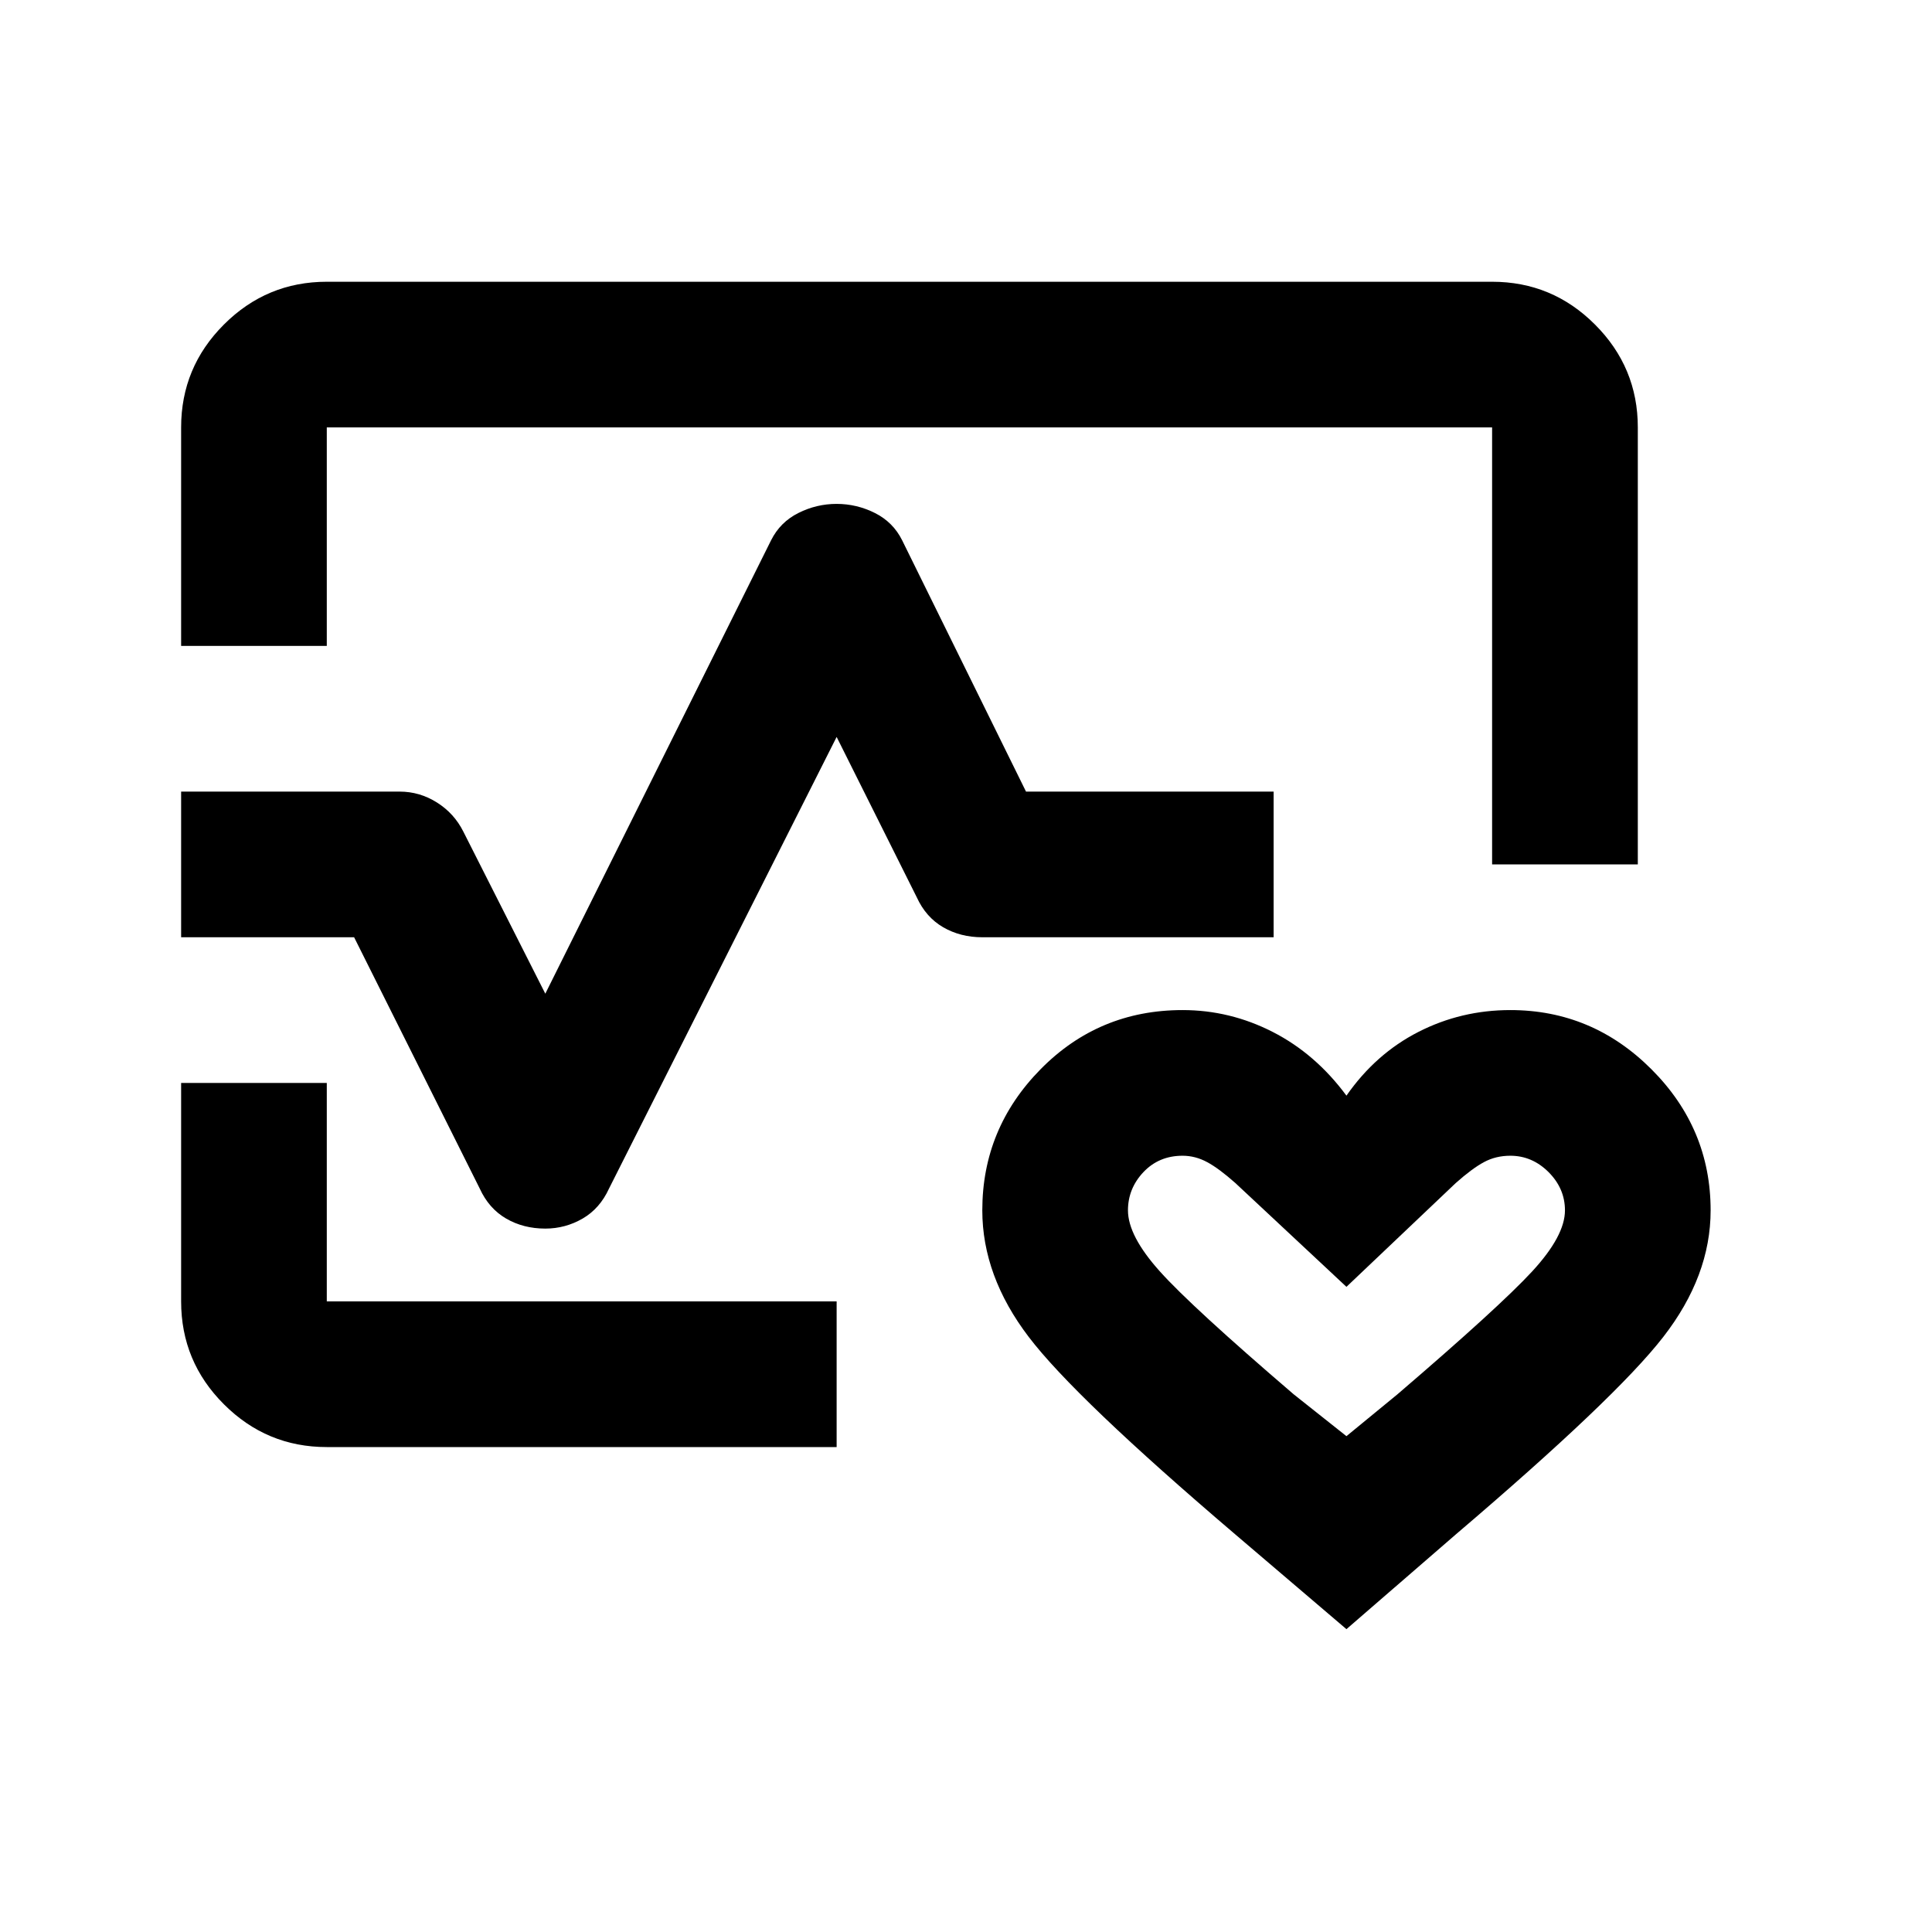 <?xml version="1.0" encoding="UTF-8"?>
<svg xmlns="http://www.w3.org/2000/svg" width="48" height="48" viewBox="0 0 48 48" fill="none">
  <path d="M4.5 16.048V10.619C4.5 9.624 4.854 8.772 5.563 8.063C6.272 7.354 7.124 7 8.119 7H37.071C38.067 7 38.919 7.354 39.627 8.063C40.336 8.772 40.691 9.624 40.691 10.619V21.476H37.071V10.619H8.119V16.048H4.5ZM8.119 35.952C7.124 35.952 6.272 35.598 5.563 34.889C4.854 34.181 4.5 33.329 4.5 32.333V26.905H8.119V32.333H20.786V35.952H8.119ZM33.452 40.476L30.693 38.124C28.039 35.862 26.327 34.226 25.558 33.215C24.789 32.205 24.405 31.157 24.405 30.071C24.405 28.714 24.887 27.546 25.852 26.566C26.817 25.585 27.994 25.095 29.381 25.095C30.165 25.095 30.912 25.276 31.62 25.638C32.329 26 32.94 26.528 33.452 27.221C33.935 26.528 34.531 26 35.239 25.638C35.948 25.276 36.709 25.095 37.524 25.095C38.881 25.095 40.05 25.585 41.03 26.566C42.01 27.546 42.5 28.714 42.5 30.071C42.5 31.157 42.108 32.205 41.324 33.215C40.54 34.226 38.821 35.862 36.167 38.124L33.452 40.476ZM33.452 35.681L34.719 34.641C36.408 33.193 37.524 32.175 38.067 31.587C38.609 30.999 38.881 30.494 38.881 30.071C38.881 29.709 38.745 29.393 38.474 29.121C38.202 28.85 37.886 28.714 37.524 28.714C37.282 28.714 37.064 28.767 36.868 28.873C36.672 28.978 36.438 29.152 36.167 29.393L33.452 31.971L30.693 29.393C30.421 29.152 30.188 28.978 29.992 28.873C29.796 28.767 29.592 28.714 29.381 28.714C28.989 28.714 28.665 28.85 28.408 29.121C28.152 29.393 28.024 29.709 28.024 30.071C28.024 30.494 28.288 30.999 28.816 31.587C29.343 32.175 30.452 33.193 32.141 34.641L33.452 35.681ZM13.548 30.524C13.186 30.524 12.861 30.441 12.575 30.275C12.289 30.109 12.07 29.86 11.919 29.529L8.798 23.286H4.5V19.667H9.929C10.26 19.667 10.569 19.757 10.856 19.938C11.143 20.119 11.361 20.36 11.512 20.662L13.548 24.688L19.157 13.424C19.308 13.122 19.534 12.896 19.836 12.745C20.137 12.594 20.454 12.519 20.786 12.519C21.117 12.519 21.434 12.594 21.736 12.745C22.037 12.896 22.264 13.122 22.414 13.424L25.491 19.667H31.643V23.286H24.405C24.043 23.286 23.719 23.203 23.432 23.037C23.146 22.871 22.927 22.622 22.776 22.291L20.786 18.309L15.131 29.529C14.98 29.86 14.761 30.109 14.475 30.275C14.188 30.441 13.879 30.524 13.548 30.524Z" fill="black"></path>
</svg>

